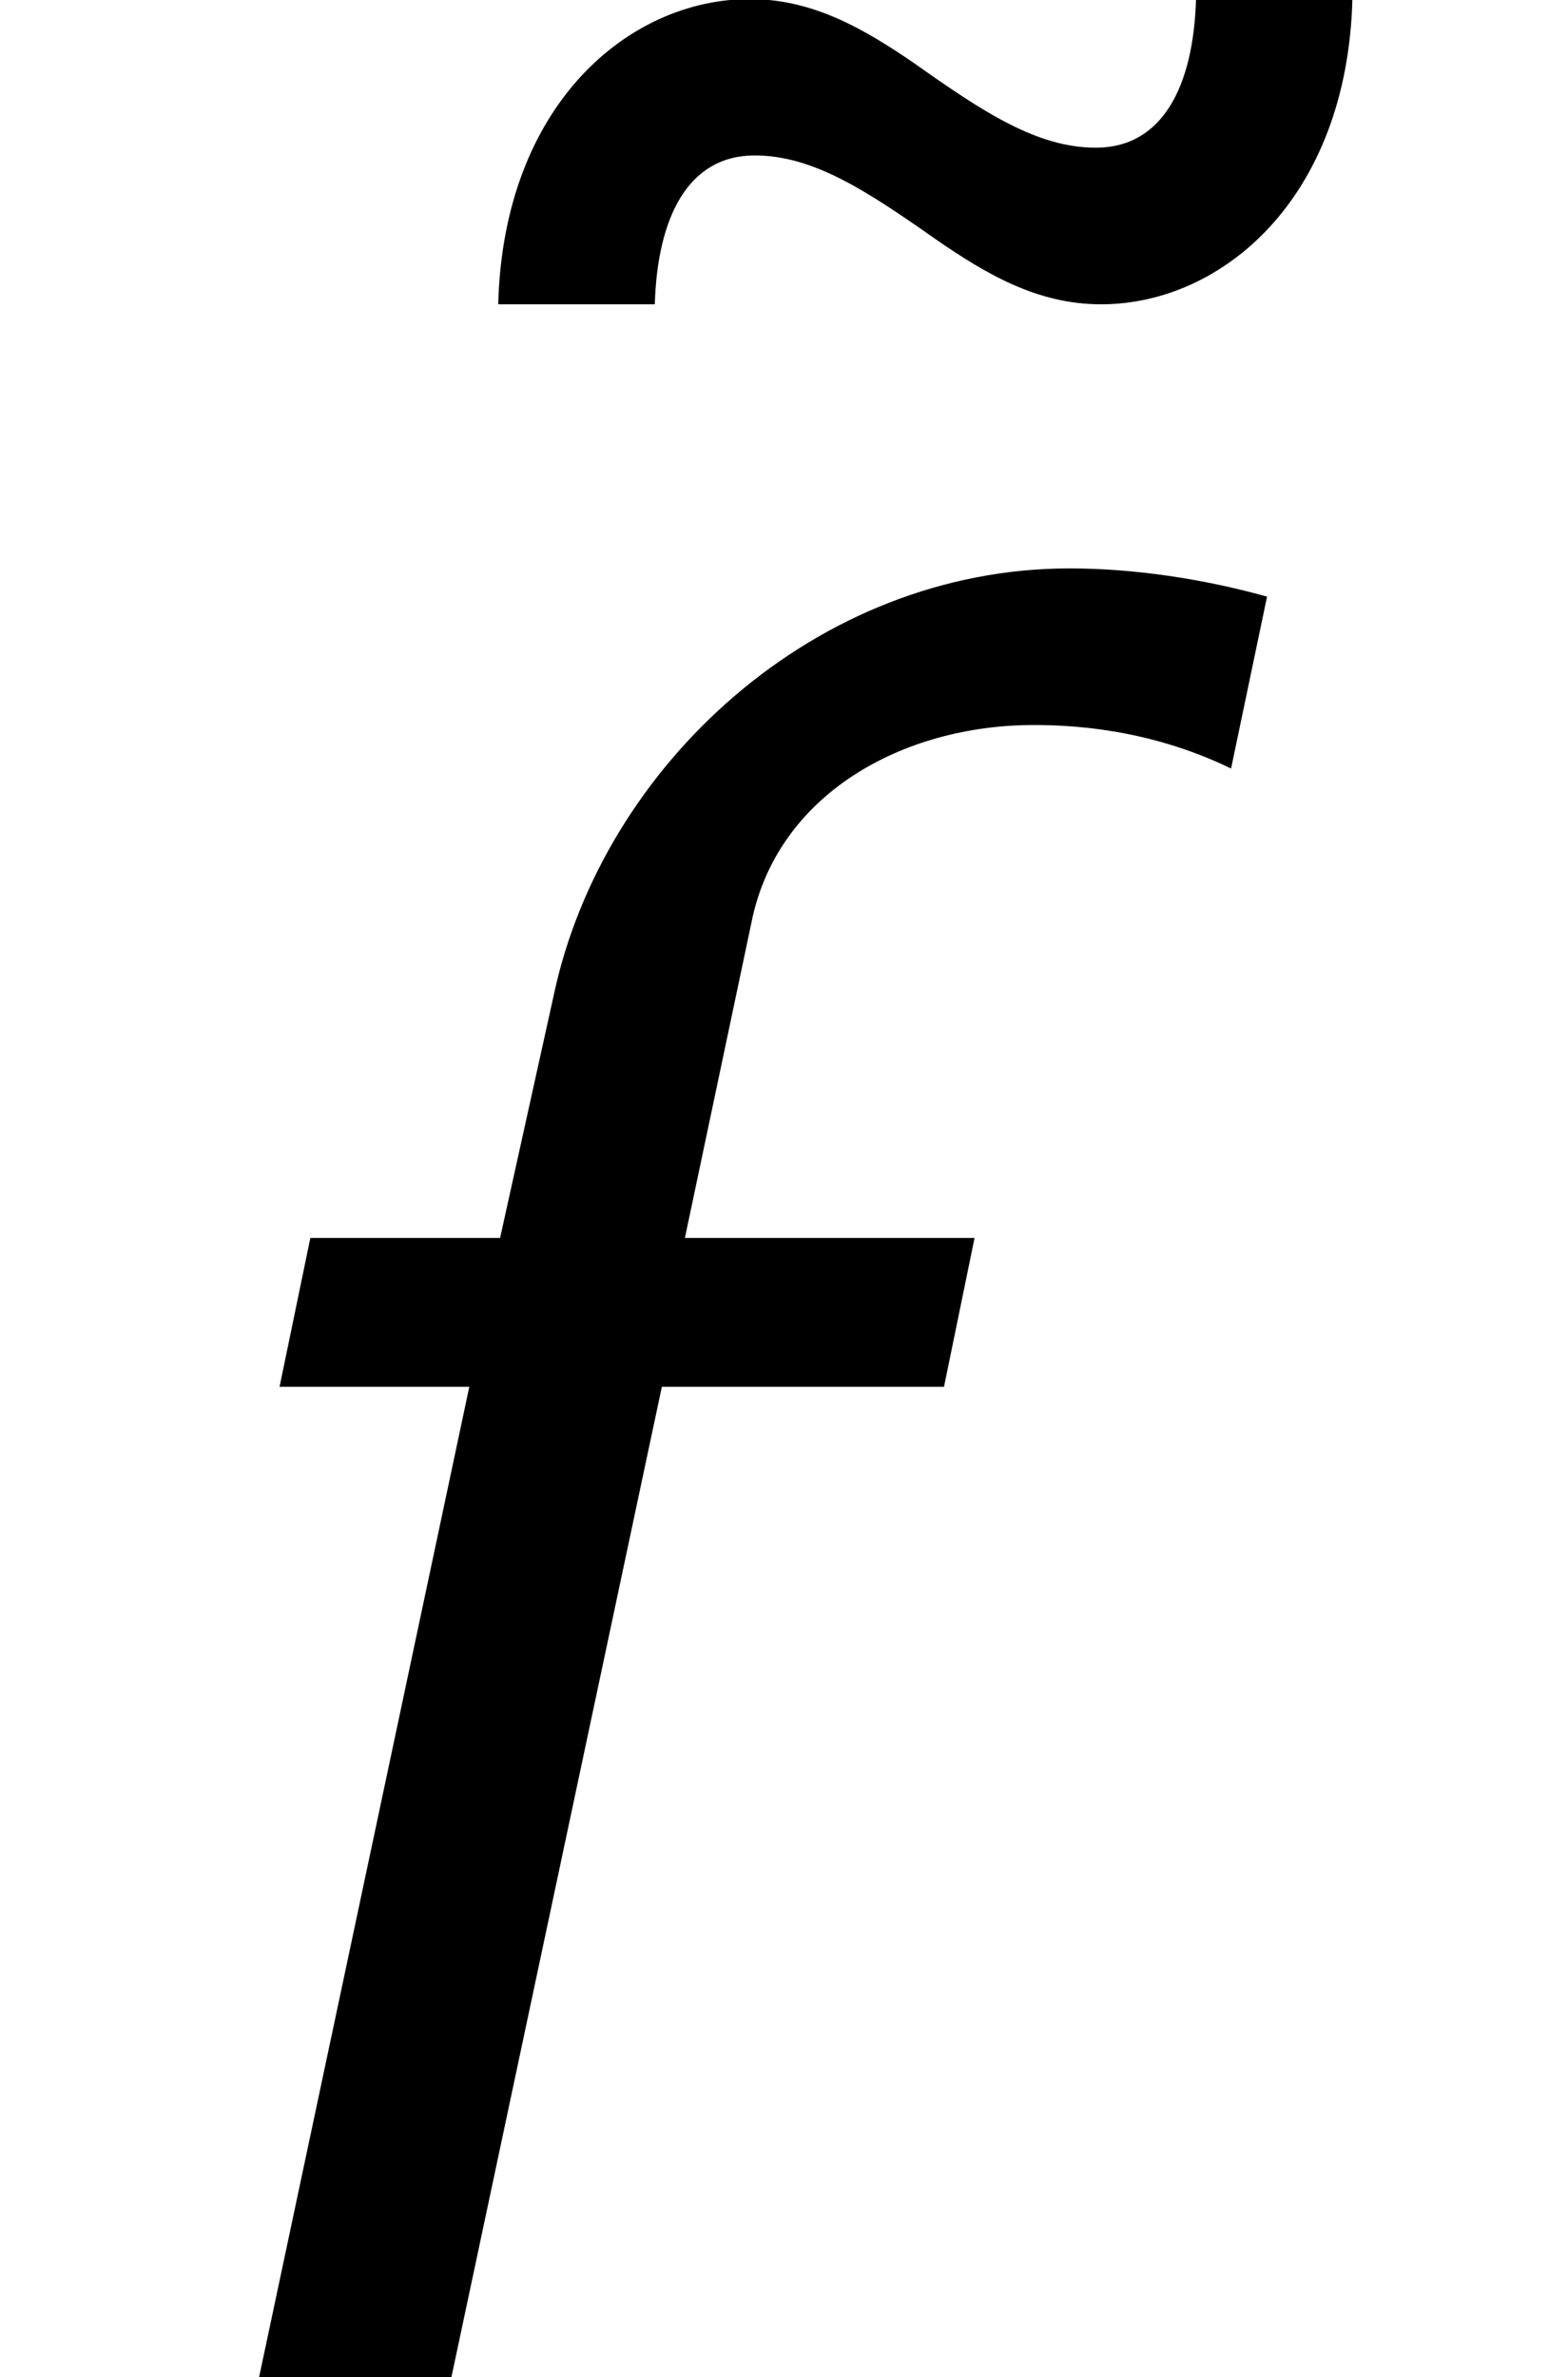 <?xml version='1.0' encoding='UTF-8'?>
<!-- This file was generated by dvisvgm 2.13.3 -->
<svg version='1.1' xmlns='http://www.w3.org/2000/svg' xmlns:xlink='http://www.w3.org/1999/xlink' width='6.669pt' height='10.108pt' viewBox='70.735 58.634 6.669 10.108'>
<defs>
<path id='g0-102' d='M2.815-4.211H4.015L4.145-4.844H2.913L3.196-6.185C3.305-6.731 3.84-7.025 4.396-7.025C4.538-7.025 4.876-7.015 5.236-6.84L5.389-7.571C5.116-7.647 4.822-7.691 4.549-7.691C3.469-7.691 2.564-6.851 2.356-5.88L2.127-4.844H1.32L1.189-4.211H1.996L1.102 0H1.92L2.815-4.211Z'/>
<path id='g1-126' d='M3.873-7.385C3.862-7.015 3.731-6.753 3.447-6.753C3.196-6.753 2.967-6.905 2.673-7.113C2.465-7.255 2.247-7.385 1.975-7.385C1.462-7.385 .927-6.938 .905-6.087H1.571C1.582-6.458 1.713-6.72 1.996-6.72C2.247-6.72 2.476-6.567 2.771-6.36C2.978-6.218 3.196-6.087 3.469-6.087C3.982-6.087 4.516-6.535 4.538-7.385H3.873Z'/>
</defs>
<g id='page1'>
<use x='71.949' y='66.015' xlink:href='#g1-126'/>
<use x='70.735' y='68.742' xlink:href='#g0-102'/>
</g>
</svg><!--Rendered by QuickLaTeX.com-->